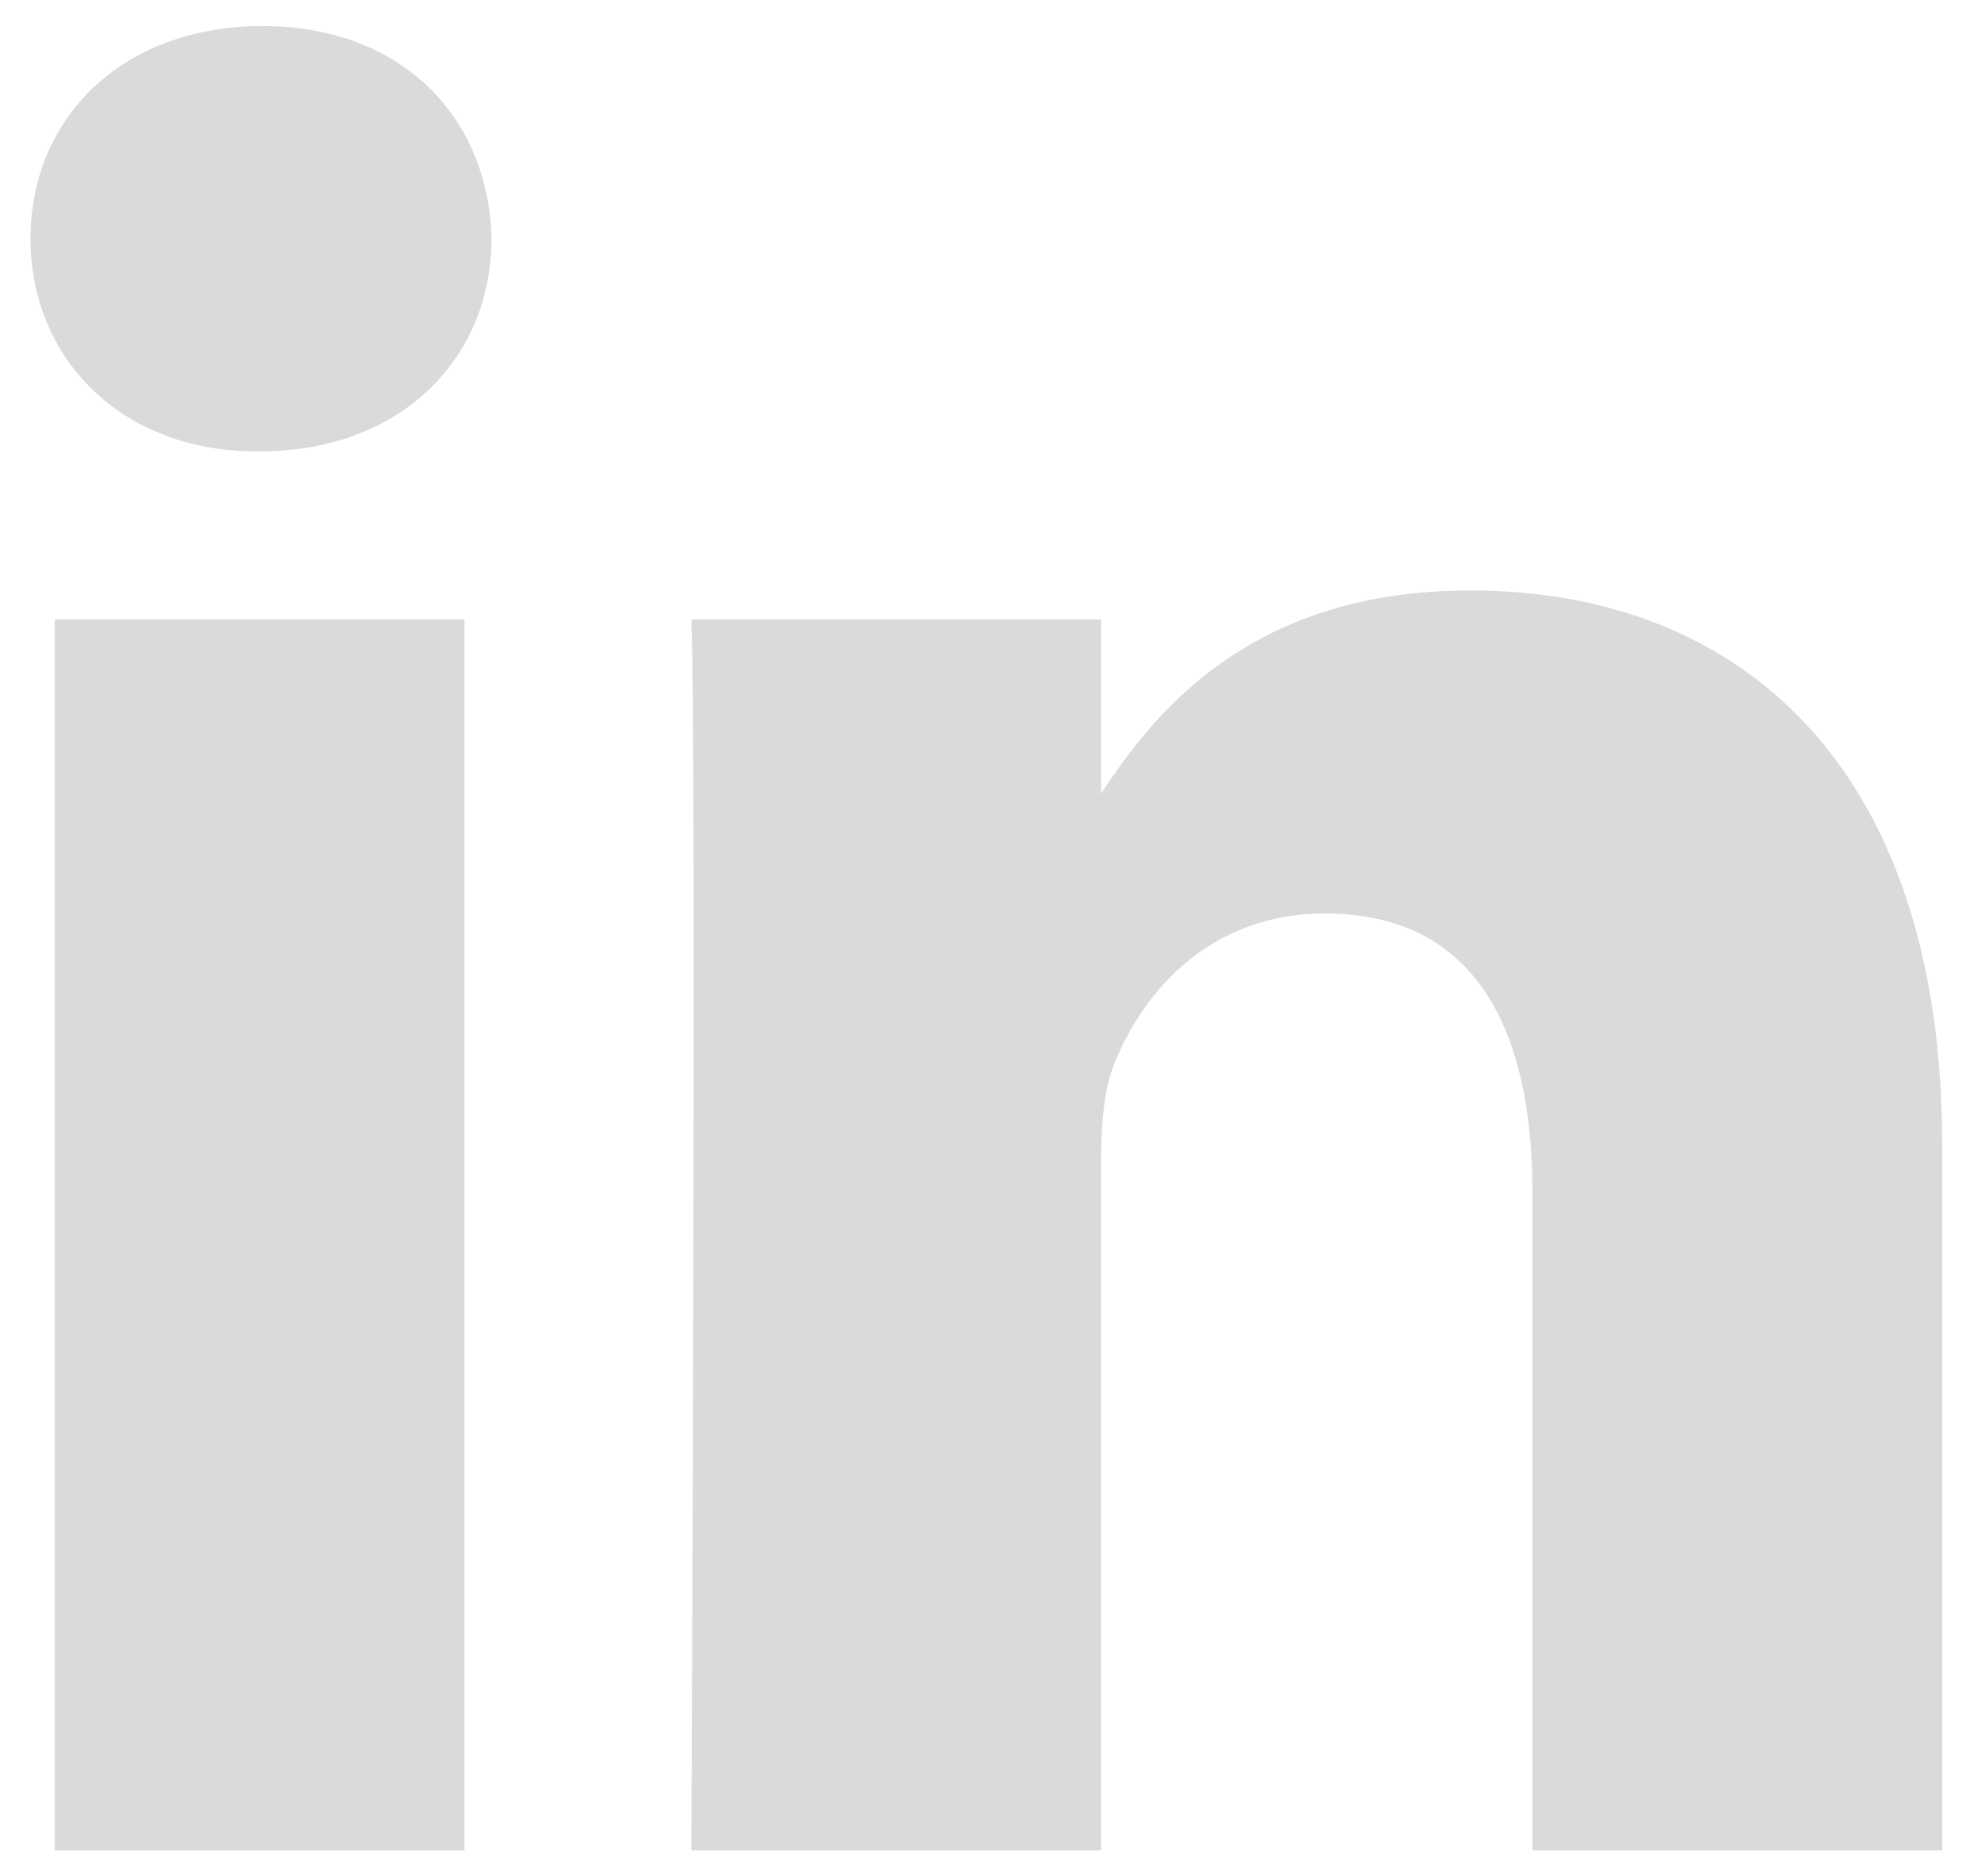 <svg width="38" height="36" viewBox="0 0 38 36" fill="none" xmlns="http://www.w3.org/2000/svg">
<path d="M8.91 11.884H1.05V35.5H8.91V11.884Z" fill="#DADADA"/>
<path d="M9.428 4.579C9.377 2.264 7.721 0.5 5.032 0.5C2.343 0.5 0.585 2.264 0.585 4.579C0.585 6.847 2.291 8.661 4.93 8.661H4.98C7.721 8.661 9.428 6.847 9.428 4.579Z" fill="#DADADA"/>
<path d="M37.255 21.959C37.255 14.705 33.378 11.329 28.206 11.329C24.033 11.329 22.164 13.622 21.121 15.23V11.885H13.261C13.364 14.101 13.261 35.5 13.261 35.5H21.121V22.311C21.121 21.605 21.172 20.901 21.38 20.396C21.948 18.986 23.241 17.526 25.413 17.526C28.258 17.526 29.395 19.692 29.395 22.865V35.499H37.255L37.255 21.959Z" fill="#DADADA"/>
</svg>
